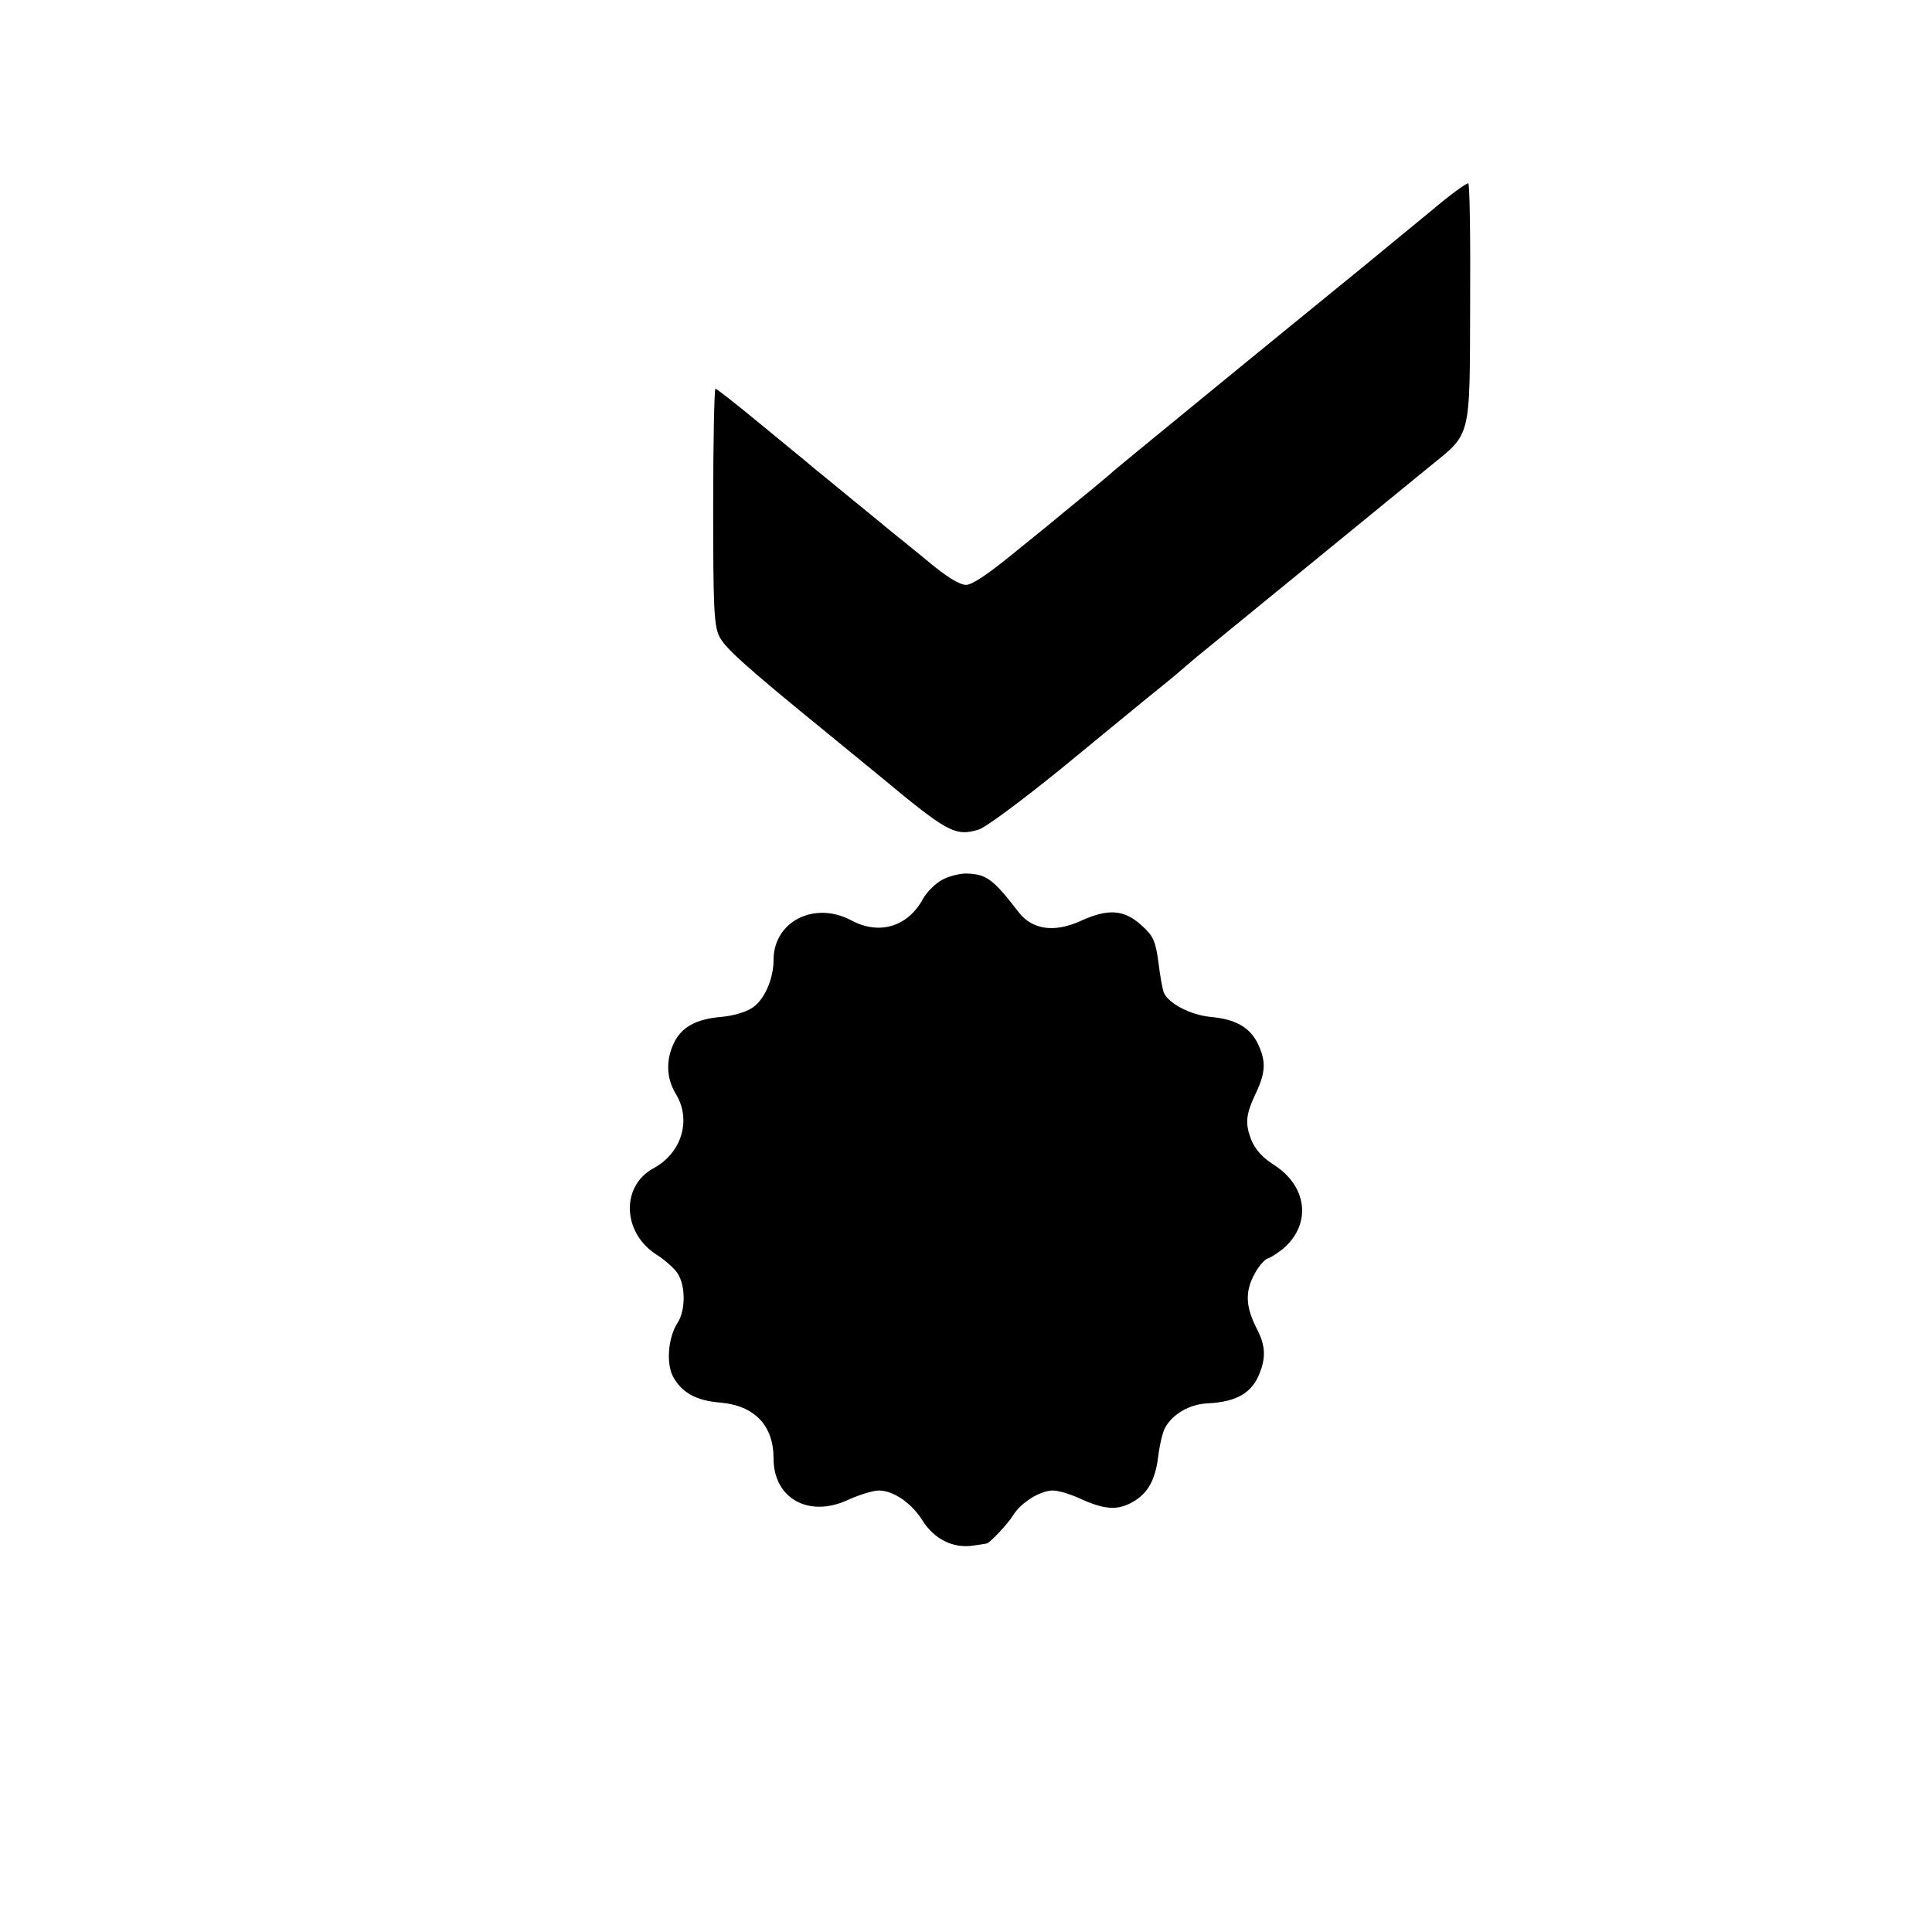 <?xml version="1.0" standalone="no"?>
<!DOCTYPE svg PUBLIC "-//W3C//DTD SVG 20010904//EN"
 "http://www.w3.org/TR/2001/REC-SVG-20010904/DTD/svg10.dtd">
<svg version="1.0" xmlns="http://www.w3.org/2000/svg"
 width="512pt" height="512pt" viewBox="0 0 512 512"
 preserveAspectRatio="xMidYMid meet">
<g transform="translate(0,512) scale(0.1,-0.1)"
fill="#000000" stroke="none">
<path d="M3795 4563 c-50 -41 -133 -109 -185 -152 -257 -209 -656 -536 -660
-540 -4 -5 -83 -70 -130 -108 -8 -7 -64 -53 -125 -102 -73 -60 -118 -91 -135
-91 -17 0 -53 22 -105 66 -44 36 -87 71 -95 77 -8 7 -53 44 -100 82 -47 39
-94 77 -105 86 -11 10 -73 60 -137 113 -64 53 -119 96 -122 96 -3 0 -6 -140
-6 -311 0 -267 2 -316 16 -345 15 -31 67 -78 289 -259 22 -18 84 -69 138 -113
177 -147 198 -159 259 -141 19 5 114 76 219 161 102 84 206 169 229 188 24 19
58 47 75 61 16 14 41 35 55 47 39 32 537 439 618 505 112 91 107 70 108 435 1
172 -1 314 -5 316 -3 2 -47 -29 -96 -71z"/>
<path d="M2498 2789 c-18 -9 -42 -33 -52 -51 -40 -74 -116 -97 -190 -57 -98
52 -206 -3 -206 -105 0 -52 -26 -110 -60 -129 -16 -10 -52 -20 -80 -22 -66 -6
-104 -27 -124 -69 -22 -46 -20 -94 5 -135 42 -69 16 -156 -59 -197 -87 -47
-83 -171 8 -229 22 -14 47 -36 56 -50 21 -33 21 -97 0 -130 -25 -38 -31 -106
-13 -142 23 -43 61 -65 126 -70 91 -8 141 -61 141 -148 0 -106 93 -158 197
-110 31 14 67 25 82 25 38 0 87 -33 116 -80 31 -49 81 -74 134 -66 20 3 36 5
37 6 10 4 55 52 68 73 21 35 73 67 106 67 14 0 45 -9 69 -20 63 -29 97 -33
134 -15 46 22 68 59 76 123 4 32 12 67 19 79 20 36 65 62 113 64 77 4 118 28
138 82 16 41 14 73 -8 115 -29 57 -32 95 -9 141 11 22 28 43 38 46 9 3 29 16
43 28 73 65 61 164 -27 220 -30 19 -49 40 -60 66 -17 45 -15 67 14 128 24 52
25 81 4 126 -21 44 -59 66 -125 72 -54 5 -113 36 -125 65 -3 8 -10 44 -14 80
-8 56 -13 69 -44 97 -47 43 -89 46 -163 12 -69 -31 -127 -23 -163 23 -67 87
-85 101 -136 103 -17 1 -47 -6 -66 -16z"/>
</g>
</svg>
